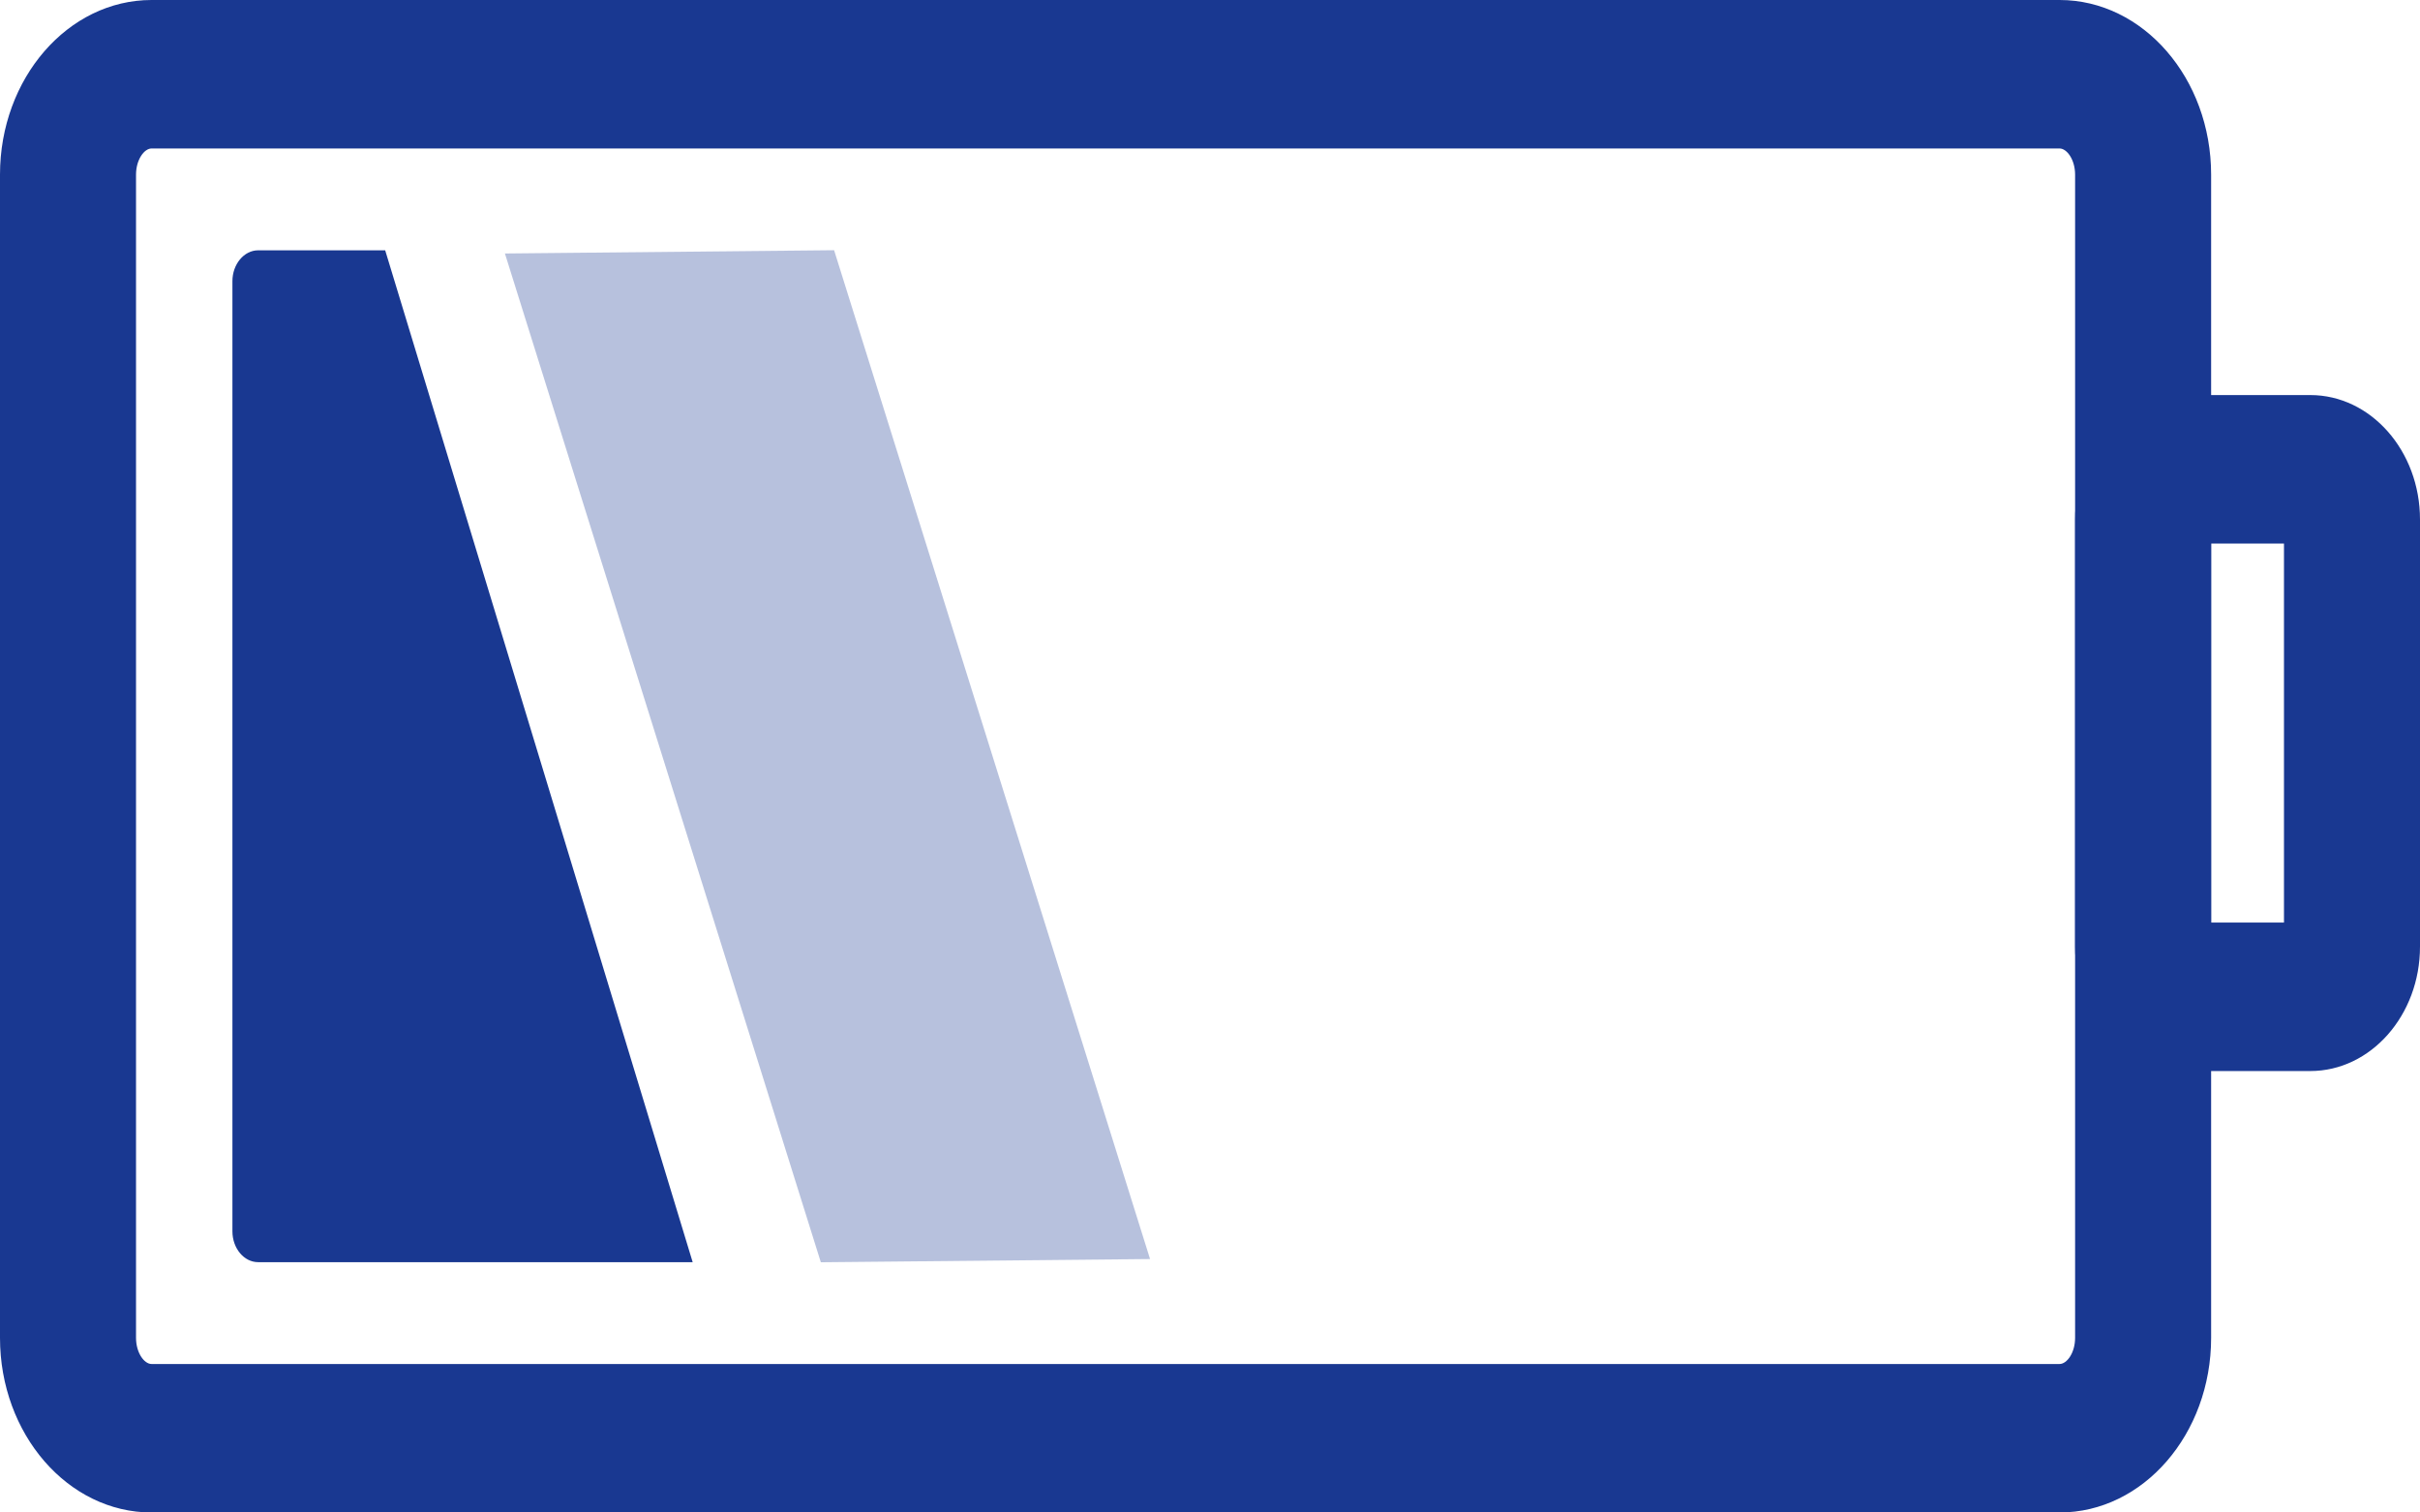 <svg width="48" height="30" viewBox="0 0 48 30" fill="none" xmlns="http://www.w3.org/2000/svg">
<g clip-path="url(#clip0_809_9217)">
<path d="M40.851 30H3.006C1.348 30 0 28.446 0 26.536V3.464C0 1.554 1.348 0 3.006 0H40.851C42.509 0 43.857 1.554 43.857 3.464V26.536C43.857 28.446 42.509 30 40.851 30ZM3.006 2.945C2.861 2.945 2.698 3.166 2.698 3.464V26.536C2.698 26.834 2.861 27.055 3.006 27.055H40.851C40.996 27.055 41.159 26.834 41.159 26.536V3.464C41.159 3.166 40.996 2.945 40.851 2.945H3.006Z" fill="#193891"/>
<path d="M45.824 21.244H43.337C42.136 21.244 41.159 20.137 41.159 18.777V10.305C41.159 8.943 42.136 7.836 43.337 7.836H45.824C47.024 7.836 48 8.943 48 10.305V18.777C48 20.137 47.024 21.244 45.824 21.244ZM43.857 18.299H45.302V10.781H43.857V18.299Z" fill="#193891"/>
<path opacity="0.31" d="M16.281 25.037L22.811 24.973L16.544 4.963L10.015 5.028L16.281 25.037Z" fill="#193891"/>
<path d="M7.64 4.965H5.12C4.84 4.965 4.61 5.241 4.61 5.577V24.423C4.61 24.761 4.84 25.035 5.12 25.035H13.739L7.64 4.965Z" fill="#193891"/>
</g>
<defs>
<clipPath id="clip0_809_9217">
<rect width="48" height="30" fill="white"/>
</clipPath>
</defs>
</svg>
